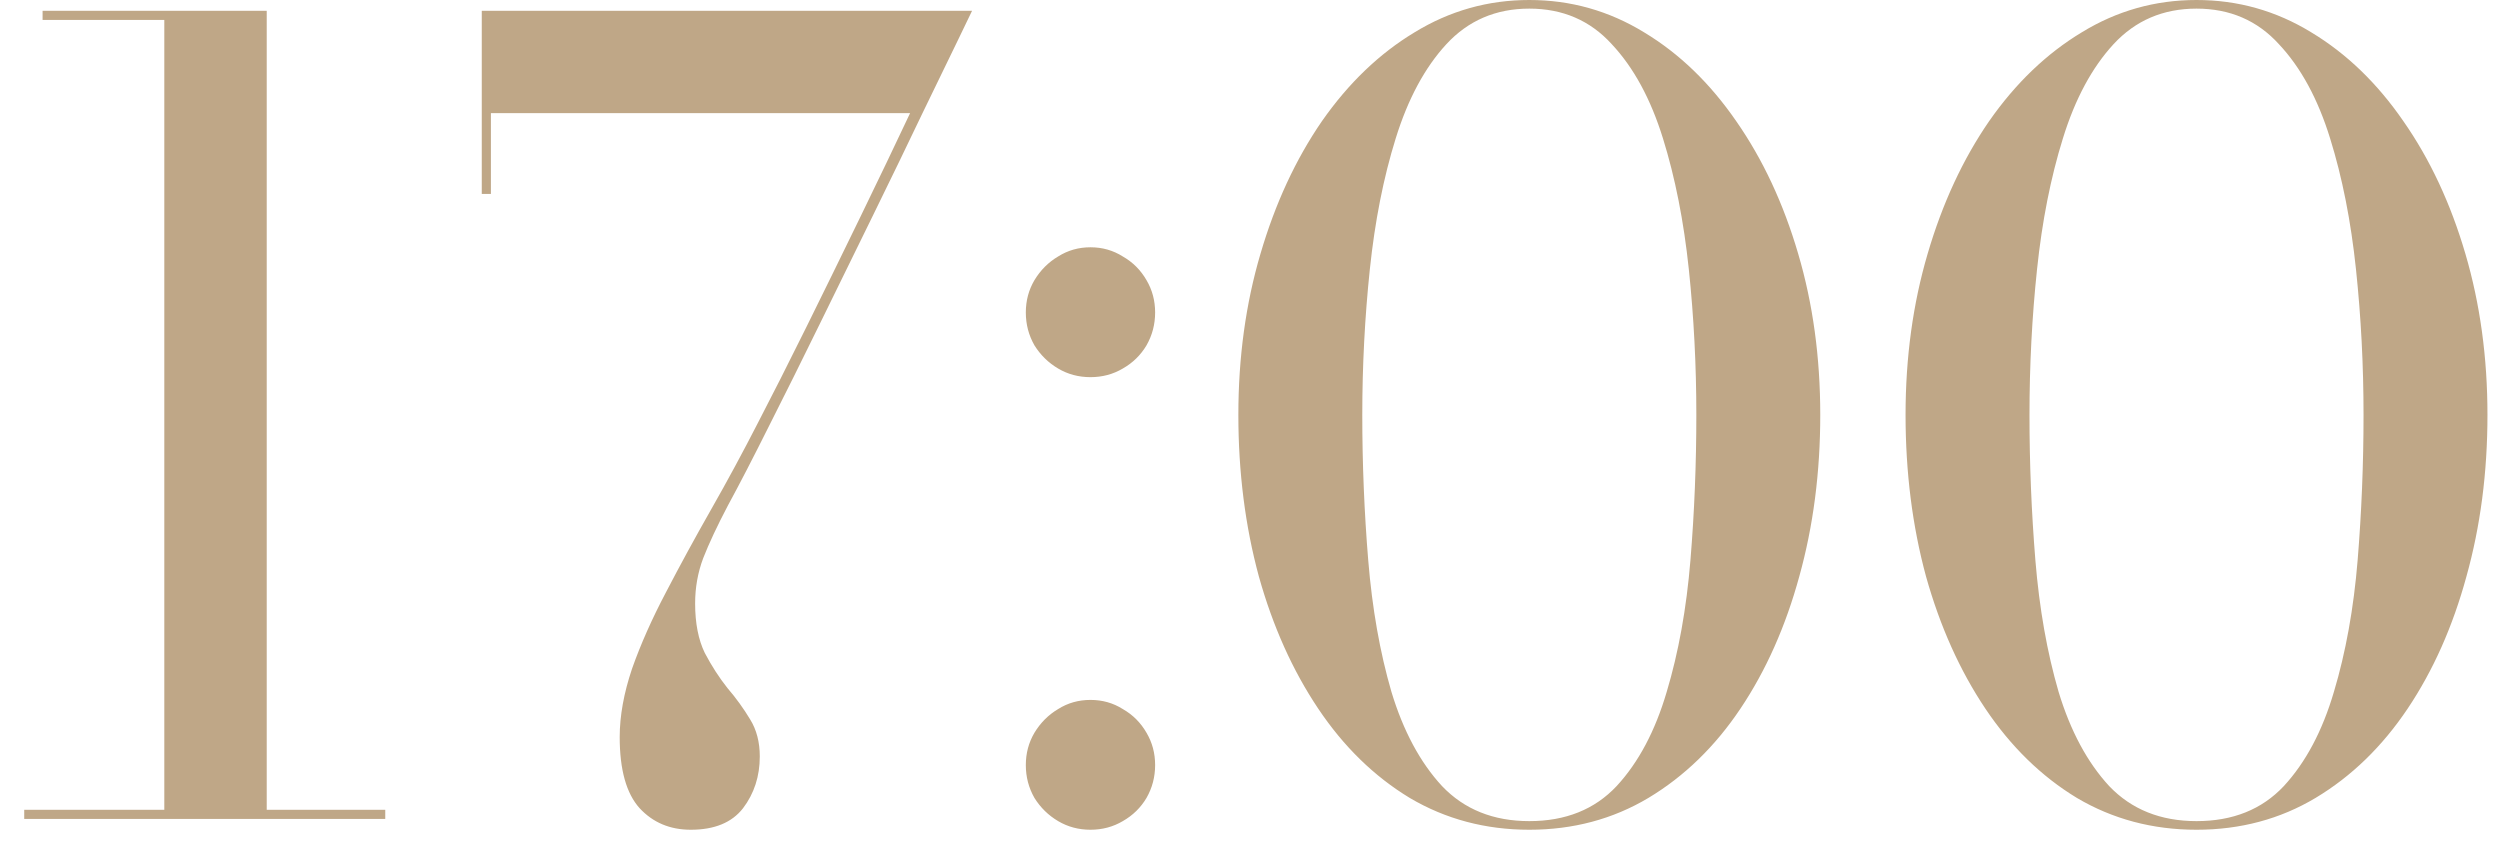 <?xml version="1.0" encoding="UTF-8"?> <svg xmlns="http://www.w3.org/2000/svg" width="58" height="20" viewBox="0 0 58 20" fill="none"><path d="M3.812 18.938V0.462H0.988V0.25H6.188V18.938H3.812ZM0.562 19V18.788H8.938V19H0.562ZM16.027 19.25C15.543 19.25 15.148 19.083 14.839 18.75C14.531 18.408 14.377 17.858 14.377 17.1C14.377 16.608 14.473 16.079 14.664 15.512C14.864 14.946 15.127 14.354 15.452 13.738C15.777 13.113 16.127 12.471 16.502 11.812C16.877 11.154 17.239 10.483 17.589 9.8C17.914 9.175 18.285 8.442 18.702 7.6C19.118 6.758 19.539 5.9 19.964 5.025C20.389 4.15 20.773 3.35 21.114 2.625H11.389V4.5H11.177V0.25H22.552C22.552 0.25 22.448 0.467 22.239 0.9C22.031 1.333 21.752 1.908 21.402 2.625C21.06 3.342 20.681 4.125 20.264 4.975C19.848 5.825 19.431 6.675 19.014 7.525C18.598 8.375 18.214 9.146 17.864 9.838C17.473 10.621 17.148 11.25 16.889 11.725C16.639 12.2 16.448 12.608 16.314 12.95C16.189 13.283 16.127 13.633 16.127 14C16.127 14.458 16.202 14.842 16.352 15.15C16.51 15.45 16.685 15.721 16.877 15.963C17.077 16.196 17.252 16.438 17.402 16.688C17.552 16.929 17.627 17.217 17.627 17.55C17.627 18.008 17.498 18.408 17.239 18.75C16.981 19.083 16.577 19.25 16.027 19.25ZM25.299 8.75C25.024 8.75 24.774 8.683 24.549 8.55C24.324 8.417 24.14 8.238 23.999 8.012C23.866 7.779 23.799 7.525 23.799 7.25C23.799 6.975 23.866 6.725 23.999 6.5C24.14 6.267 24.324 6.083 24.549 5.95C24.774 5.808 25.024 5.737 25.299 5.737C25.574 5.737 25.824 5.808 26.049 5.95C26.282 6.083 26.465 6.267 26.599 6.5C26.732 6.725 26.799 6.975 26.799 7.25C26.799 7.525 26.732 7.779 26.599 8.012C26.465 8.238 26.282 8.417 26.049 8.55C25.824 8.683 25.574 8.75 25.299 8.75ZM25.299 19.25C25.024 19.25 24.774 19.183 24.549 19.05C24.324 18.917 24.14 18.738 23.999 18.512C23.866 18.279 23.799 18.025 23.799 17.75C23.799 17.475 23.866 17.225 23.999 17C24.14 16.767 24.324 16.583 24.549 16.45C24.774 16.308 25.024 16.238 25.299 16.238C25.574 16.238 25.824 16.308 26.049 16.45C26.282 16.583 26.465 16.767 26.599 17C26.732 17.225 26.799 17.475 26.799 17.75C26.799 18.025 26.732 18.279 26.599 18.512C26.465 18.738 26.282 18.917 26.049 19.05C25.824 19.183 25.574 19.25 25.299 19.25ZM35.48 19.25C34.464 19.25 33.539 19.004 32.706 18.512C31.881 18.012 31.172 17.321 30.581 16.438C29.989 15.554 29.53 14.533 29.206 13.375C28.889 12.208 28.73 10.958 28.73 9.625C28.73 8.292 28.901 7.046 29.243 5.888C29.585 4.721 30.06 3.696 30.668 2.812C31.285 1.929 32.001 1.242 32.818 0.75C33.635 0.25 34.522 -1.2517e-06 35.48 -1.2517e-06C36.439 -1.2517e-06 37.326 0.25 38.143 0.75C38.96 1.242 39.672 1.929 40.281 2.812C40.897 3.696 41.376 4.721 41.718 5.888C42.06 7.046 42.23 8.292 42.23 9.625C42.23 10.958 42.068 12.208 41.743 13.375C41.426 14.533 40.972 15.554 40.38 16.438C39.789 17.321 39.076 18.012 38.243 18.512C37.418 19.004 36.497 19.25 35.48 19.25ZM35.48 19.05C36.322 19.05 36.997 18.779 37.505 18.238C38.014 17.688 38.401 16.958 38.668 16.05C38.943 15.133 39.126 14.117 39.218 13C39.31 11.883 39.355 10.758 39.355 9.625C39.355 8.483 39.297 7.358 39.181 6.25C39.064 5.133 38.864 4.121 38.581 3.212C38.297 2.296 37.901 1.567 37.393 1.025C36.893 0.475 36.255 0.2 35.48 0.2C34.706 0.2 34.064 0.475 33.556 1.025C33.056 1.567 32.664 2.296 32.38 3.212C32.097 4.121 31.897 5.133 31.78 6.25C31.664 7.358 31.605 8.483 31.605 9.625C31.605 10.758 31.651 11.883 31.743 13C31.835 14.117 32.014 15.133 32.281 16.05C32.556 16.958 32.947 17.688 33.456 18.238C33.972 18.779 34.647 19.05 35.48 19.05ZM50.959 19.25C49.942 19.25 49.017 19.004 48.184 18.512C47.359 18.012 46.651 17.321 46.059 16.438C45.467 15.554 45.009 14.533 44.684 13.375C44.367 12.208 44.209 10.958 44.209 9.625C44.209 8.292 44.38 7.046 44.721 5.888C45.063 4.721 45.538 3.696 46.147 2.812C46.763 1.929 47.48 1.242 48.297 0.75C49.113 0.25 50.001 -1.2517e-06 50.959 -1.2517e-06C51.917 -1.2517e-06 52.805 0.25 53.621 0.75C54.438 1.242 55.151 1.929 55.759 2.812C56.376 3.696 56.855 4.721 57.197 5.888C57.538 7.046 57.709 8.292 57.709 9.625C57.709 10.958 57.547 12.208 57.221 13.375C56.905 14.533 56.451 15.554 55.859 16.438C55.267 17.321 54.555 18.012 53.721 18.512C52.897 19.004 51.976 19.25 50.959 19.25ZM50.959 19.05C51.801 19.05 52.476 18.779 52.984 18.238C53.492 17.688 53.88 16.958 54.147 16.05C54.422 15.133 54.605 14.117 54.697 13C54.788 11.883 54.834 10.758 54.834 9.625C54.834 8.483 54.776 7.358 54.659 6.25C54.542 5.133 54.342 4.121 54.059 3.212C53.776 2.296 53.38 1.567 52.871 1.025C52.371 0.475 51.734 0.2 50.959 0.2C50.184 0.2 49.542 0.475 49.034 1.025C48.534 1.567 48.142 2.296 47.859 3.212C47.576 4.121 47.376 5.133 47.259 6.25C47.142 7.358 47.084 8.483 47.084 9.625C47.084 10.758 47.13 11.883 47.221 13C47.313 14.117 47.492 15.133 47.759 16.05C48.034 16.958 48.426 17.688 48.934 18.238C49.451 18.779 50.126 19.05 50.959 19.05Z" fill="#BFA787"></path></svg> 